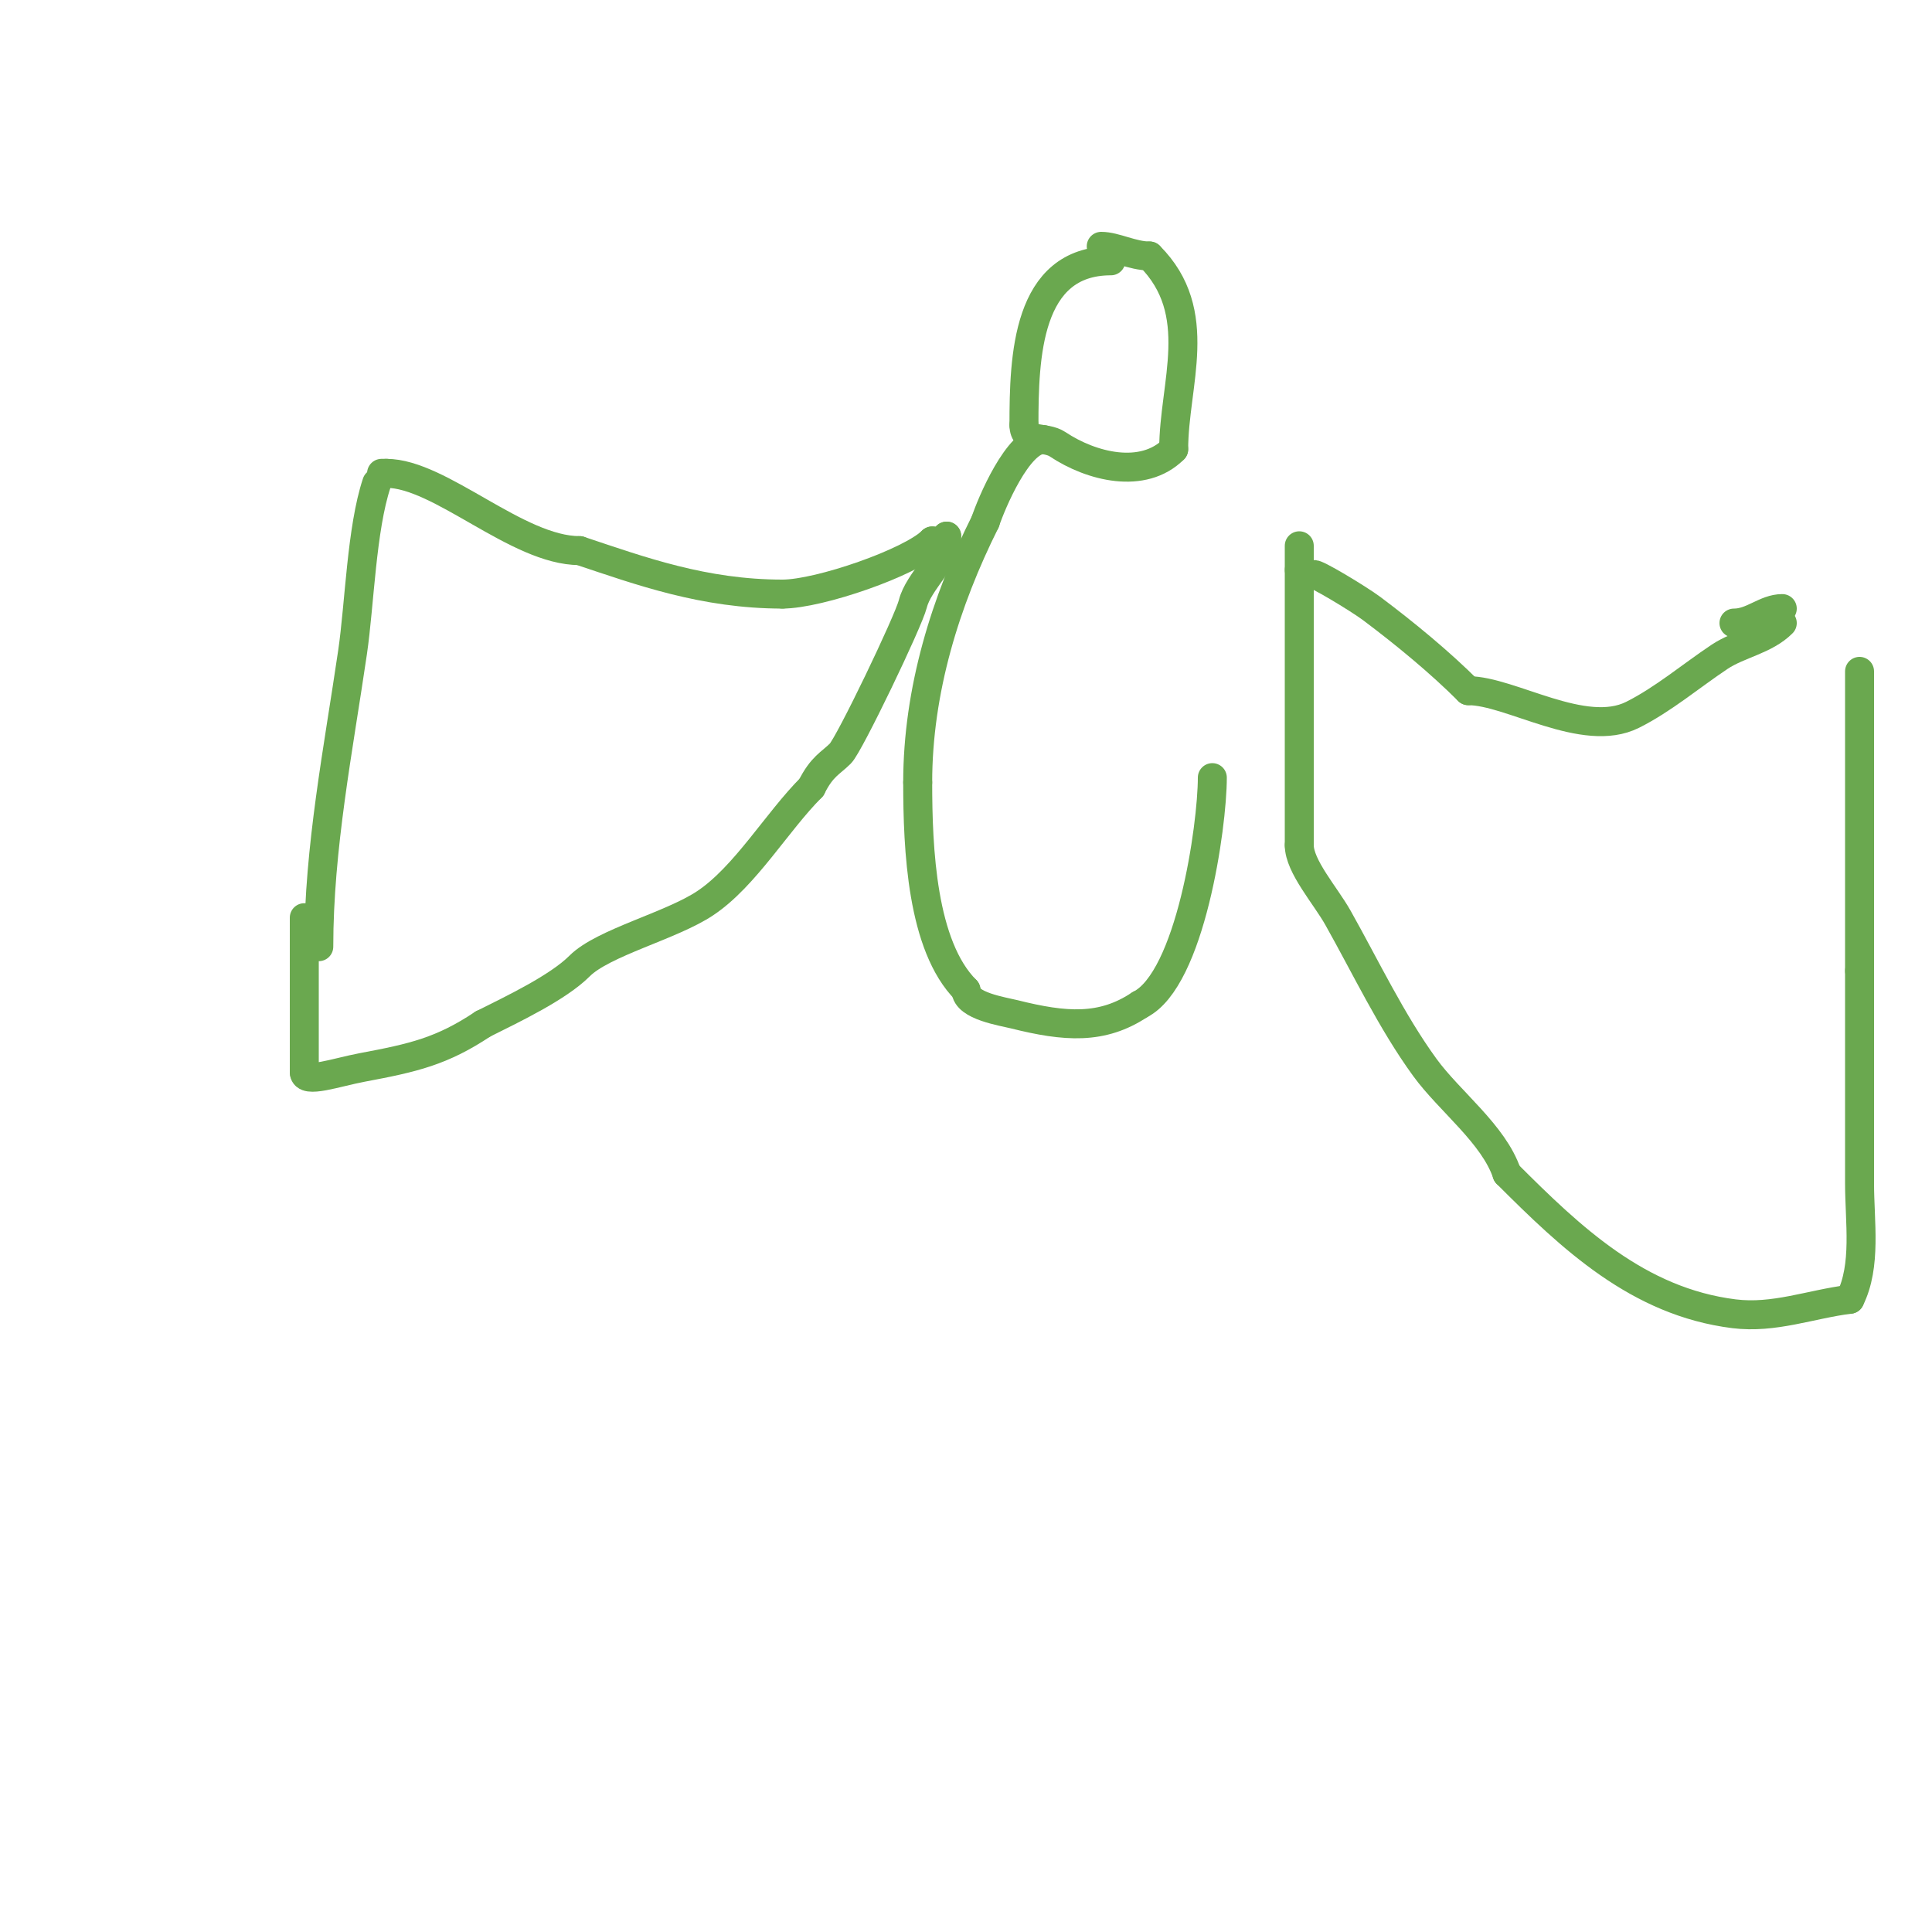 <svg viewBox='0 0 400 400' version='1.1' xmlns='http://www.w3.org/2000/svg' xmlns:xlink='http://www.w3.org/1999/xlink'><g fill='none' stroke='#6aa84f' stroke-width='6' stroke-linecap='round' stroke-linejoin='round'><path d='M78,100c-3.156,9.469 -3.554,25.12 -5,35c-2.948,20.143 -7,40.591 -7,61'/><path d='M79,98l1,0'/><path d='M80,98c11.141,0 27.086,16 40,16'/><path d='M120,114c12.663,4.221 25.704,9 42,9'/><path d='M162,123c7.656,0 26.588,-6.588 31,-11'/><path d='M193,112c1.411,0 3,0.671 3,-1'/><path d='M196,111c0,4.912 -5.827,9.306 -7,14c-0.924,3.698 -13.165,29.165 -15,31c-2.048,2.048 -3.809,2.618 -6,7'/><path d='M168,163c-7.154,7.154 -13.715,18.477 -22,24c-7.061,4.707 -21.126,8.126 -26,13c-4.458,4.458 -13.782,8.891 -20,12'/><path d='M100,212c-8.51,5.674 -14.395,7.012 -25,9c-5.41,1.014 -12,3.398 -12,1'/><path d='M63,222c0,-10.606 0,-21.697 0,-32'/><path d='M63,190'/><path d='M272,119c0,-0.609 9.274,4.955 12,7c6.934,5.2 14.17,11.17 20,17'/><path d='M304,143c8.713,0 23.928,10.036 34,5c6.338,-3.169 12.13,-8.086 18,-12c4.046,-2.697 9.449,-3.449 13,-7'/><path d='M359,129c3.817,0 6.473,-3 10,-3'/><path d='M385,139c0,20.667 0,41.333 0,62'/><path d='M385,201c0,14.667 0,29.333 0,44c0,7.96 1.488,17.023 -2,24'/><path d='M383,269c-8.148,1.019 -15.689,4.039 -24,3c-19.859,-2.482 -33.703,-15.703 -47,-29'/><path d='M312,243c-2.722,-8.165 -11.901,-14.989 -17,-22c-6.919,-9.514 -12.23,-20.742 -18,-31c-2.553,-4.539 -8,-10.657 -8,-15'/><path d='M269,175c0,-19 0,-38 0,-57'/><path d='M269,118c0,-1.667 0,-3.333 0,-5'/><path d='M269,113'/><path d='M230,54'/><path d='M230,54c-17.434,0 -18,19.919 -18,34'/><path d='M212,88c0,3.851 4.269,2.18 7,4c6.951,4.634 17.671,7.329 24,1'/><path d='M243,93c0,-13.482 6.702,-28.298 -5,-40'/><path d='M238,53c-3.522,0 -7.115,-2 -10,-2'/><path d='M228,51'/><path d='M216,91c-5.254,0 -10.782,13.346 -12,17'/><path d='M204,108c-8.252,16.505 -14,34.959 -14,54'/><path d='M190,162c0,13.717 0.831,33.831 10,43'/><path d='M200,205c0,3.266 7.666,4.417 10,5c10.556,2.639 18.174,3.218 26,-2'/><path d='M236,208c10.447,-5.223 15,-36.895 15,-47'/></g>
</svg>
